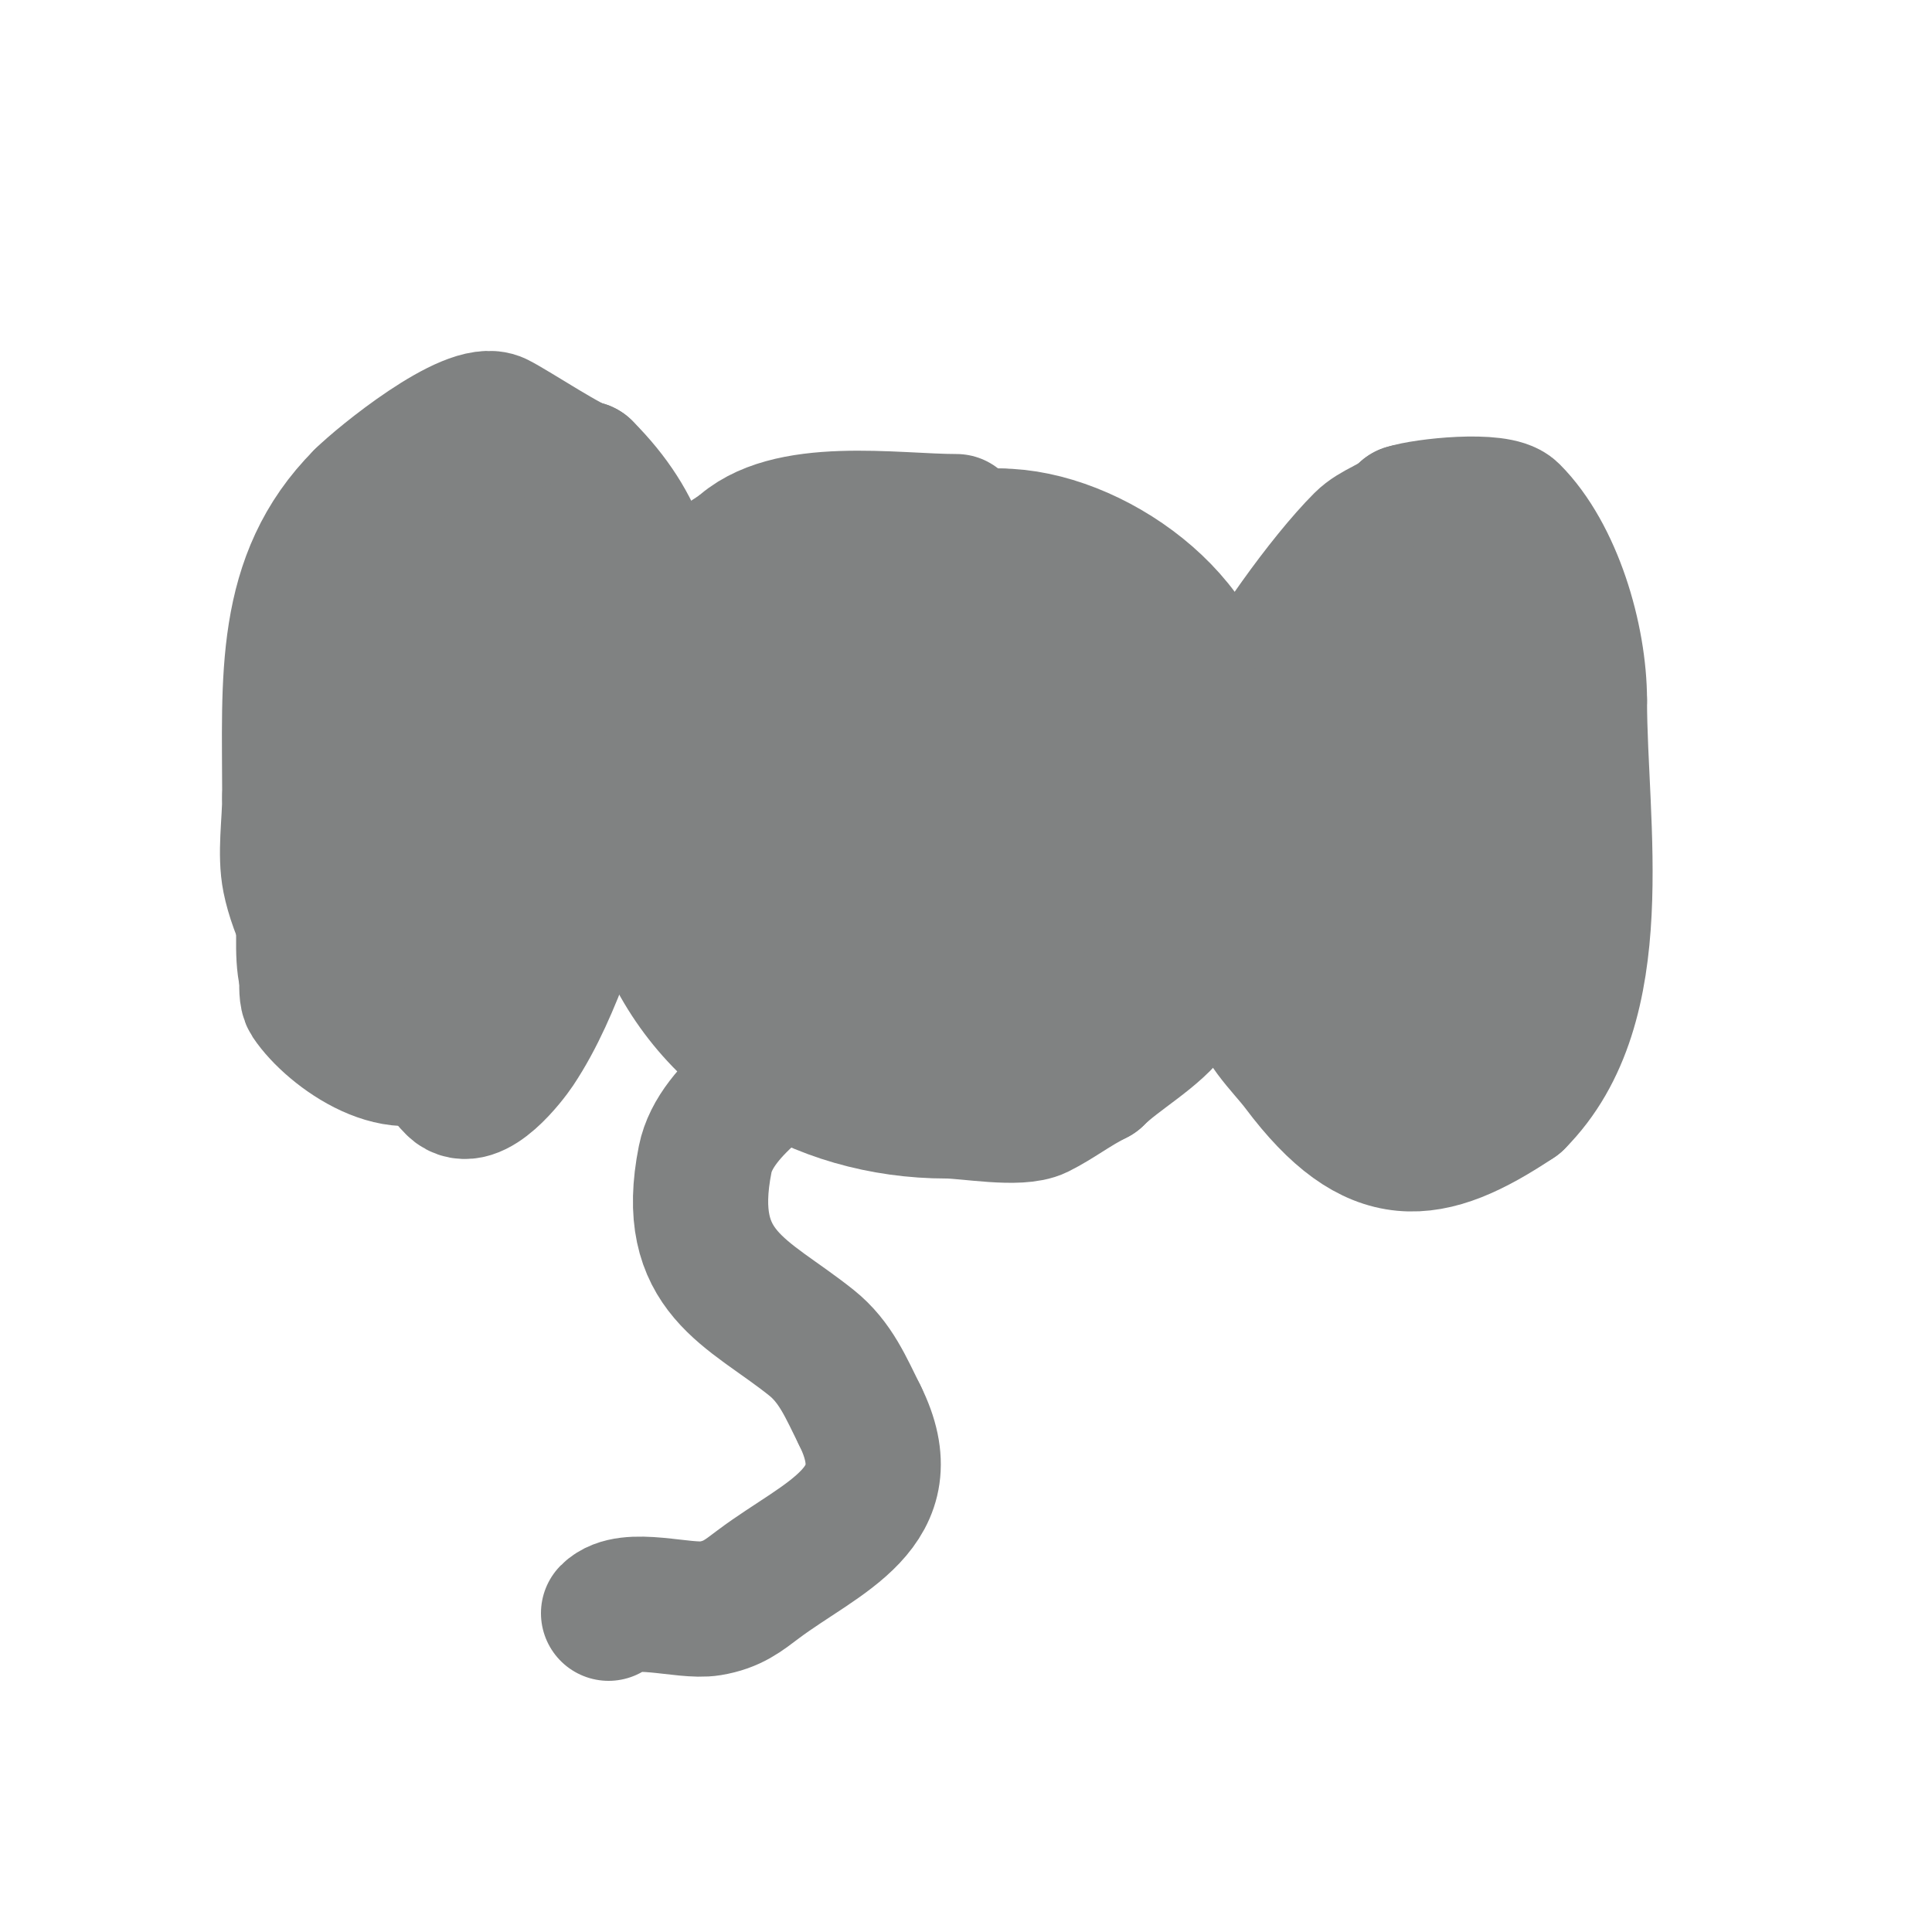 <svg viewBox='0 0 400 400' version='1.1' xmlns='http://www.w3.org/2000/svg' xmlns:xlink='http://www.w3.org/1999/xlink'><g fill='none' stroke='#808282' stroke-width='28' stroke-linecap='round' stroke-linejoin='round'><path d='M198,108c-12.808,0 -35.311,-3.689 -45,6'/><path d='M153,114c-5.062,2.531 -6.603,7.205 -9,12c-9.785,19.571 -15.238,41.287 -8,63'/><path d='M136,189c8.803,26.409 33.438,41 60,41c4.351,0 14.993,2.003 19,0c4.128,-2.064 7.318,-4.659 12,-7'/><path d='M227,223c4.456,-4.456 12.556,-8.834 16,-14c13.024,-19.536 -0.441,-37.347 -13,-52c-2.206,-2.574 -5.584,-2.584 -8,-5'/><path d='M222,152c-10.116,-6.744 -24.008,-13.001 -36,-15c-5.679,-0.947 -15.184,-4.816 -20,0'/><path d='M166,137c-5.303,5.303 -9,14.912 -9,22'/><path d='M157,159c0,2.532 -1,5.89 -1,9'/><path d='M156,168c0,2 0,4 0,6'/><path d='M156,174c0,7.924 6.316,19.949 9,28c1.414,4.243 4.793,3.793 7,6'/><path d='M172,208c8.218,4.109 21.773,7 31,7c1.623,0 8.446,1.036 10,0c8.26,-5.507 15.658,-9.439 24,-15'/><path d='M237,200c0,-0.943 1.333,-1.333 2,-2c4.468,-4.468 5.975,-9.463 9,-14c2.938,-4.407 3,-28.848 3,-35'/><path d='M251,149c0,-20.354 -25.055,-38 -44,-38'/><path d='M207,111c-12.239,0 -13.9,8.125 -21,17c-11.955,14.943 -21.31,40.536 -9,59'/><path d='M177,187c1.518,2.277 3.109,6.109 5,8c9.34,9.34 23.033,-5.148 25,-14c2.905,-13.071 -4.737,-35.525 0,-45'/><path d='M207,136c7.793,-3.897 23.36,-6.601 28,5c1.573,3.933 0.847,7.964 2,12c3.483,12.192 2.195,21.805 -7,31'/><path d='M230,184c-13.785,13.785 -35.113,-4.17 -43,-16c-1.932,-2.898 -0.095,-12.905 2,-15'/><path d='M189,153c1.833,0 2.035,-1.607 4,-2c9.247,-1.849 21.49,-0.51 28,6c6.799,6.799 5.833,29 -5,29'/><path d='M216,186c-1.435,0 -3,1.224 -3,3'/><path d='M257,147c5.189,-10.378 17.176,-27.176 25,-35c2.625,-2.625 6.318,-3.318 9,-6'/><path d='M291,106c3.783,-1.261 19.079,-2.921 22,0c8.892,8.892 14,26.094 14,39'/><path d='M327,145c0,25.992 6.895,63.105 -13,83'/><path d='M314,228c-17.959,11.973 -29.501,13.665 -45,-7c-3.189,-4.252 -9,-9.321 -9,-15'/><path d='M260,206c-4.685,-14.056 -3.419,-40.775 5,-52c7.148,-9.531 16.787,-15.787 25,-24'/><path d='M290,130c1.538,0 8.046,-4.954 9,-4c5.359,5.359 7,34.12 7,43'/><path d='M306,169c0,13.417 8.095,34.581 -9,38c-3.49,0.698 -5.536,3 -9,3'/><path d='M288,210c-3.179,-3.179 -3.345,-6.138 -5,-10c-8.81,-20.556 -4.859,-31.141 10,-46'/><path d='M293,154c3.785,0 2,5.99 2,9c0,6.989 2.127,21 -7,21'/><path d='M132,130c-4.084,0 -10.516,-27 -16,-27'/><path d='M116,103c-19.748,0 -24.881,11.643 -31,30'/><path d='M85,133c-3.709,18.547 -4,40.008 -4,59c0,5.784 -0.427,13.573 4,18'/><path d='M85,210c2.605,5.21 4.827,10.827 9,15c4.073,4.073 11.701,-6.052 13,-8c8.56,-12.84 12.071,-29.141 19,-43'/><path d='M126,174c5.875,-29.373 18.987,-53.013 -5,-77'/><path d='M121,97c-2.077,0 -14.499,-8.249 -18,-10c-5.697,-2.849 -24.313,12.313 -28,16'/><path d='M75,103c-16.792,16.792 -15,37.831 -15,62'/><path d='M60,165c0,5.332 -1.038,11.808 0,17c2.691,13.453 17.953,38.523 35,30'/><path d='M95,212c9.567,-14.351 11.075,-33.317 15,-50c3.811,-16.196 7,-31.142 7,-48'/><path d='M117,114c-8.772,8.772 -17.885,17.541 -21,30c-1.781,7.125 0.455,15.089 -3,22c-3.142,6.283 -8,10.485 -8,18'/><path d='M85,184c0,6.715 1.745,25 -7,25'/><path d='M78,209c-17.494,0 -15,-7.302 -15,-23'/><path d='M63,186c0,-1.78 3,-11 3,-11c0,0 0.219,2.685 0,4c-1.068,6.408 -2,11.541 -2,18'/><path d='M64,197c0,1.949 -1.053,8.42 0,10c4.601,6.902 19.504,17.496 28,9'/><path d='M92,216c12.873,-8.582 20.765,-25.994 30,-38c1.655,-2.151 11.697,-16 14,-16'/><path d='M188,195c-6.013,6.013 -10.518,13.329 -17,19c-7.568,6.622 -22.824,15.12 -25,26c-4.708,23.538 8.782,27.426 22,38c5.025,4.02 7.158,9.317 10,15'/><path d='M178,293c9.649,19.297 -7.82,25.115 -21,35c-3.125,2.344 -5.32,4.22 -10,5c-5.44,0.907 -16.954,-3.046 -21,1'/></g>
</svg>